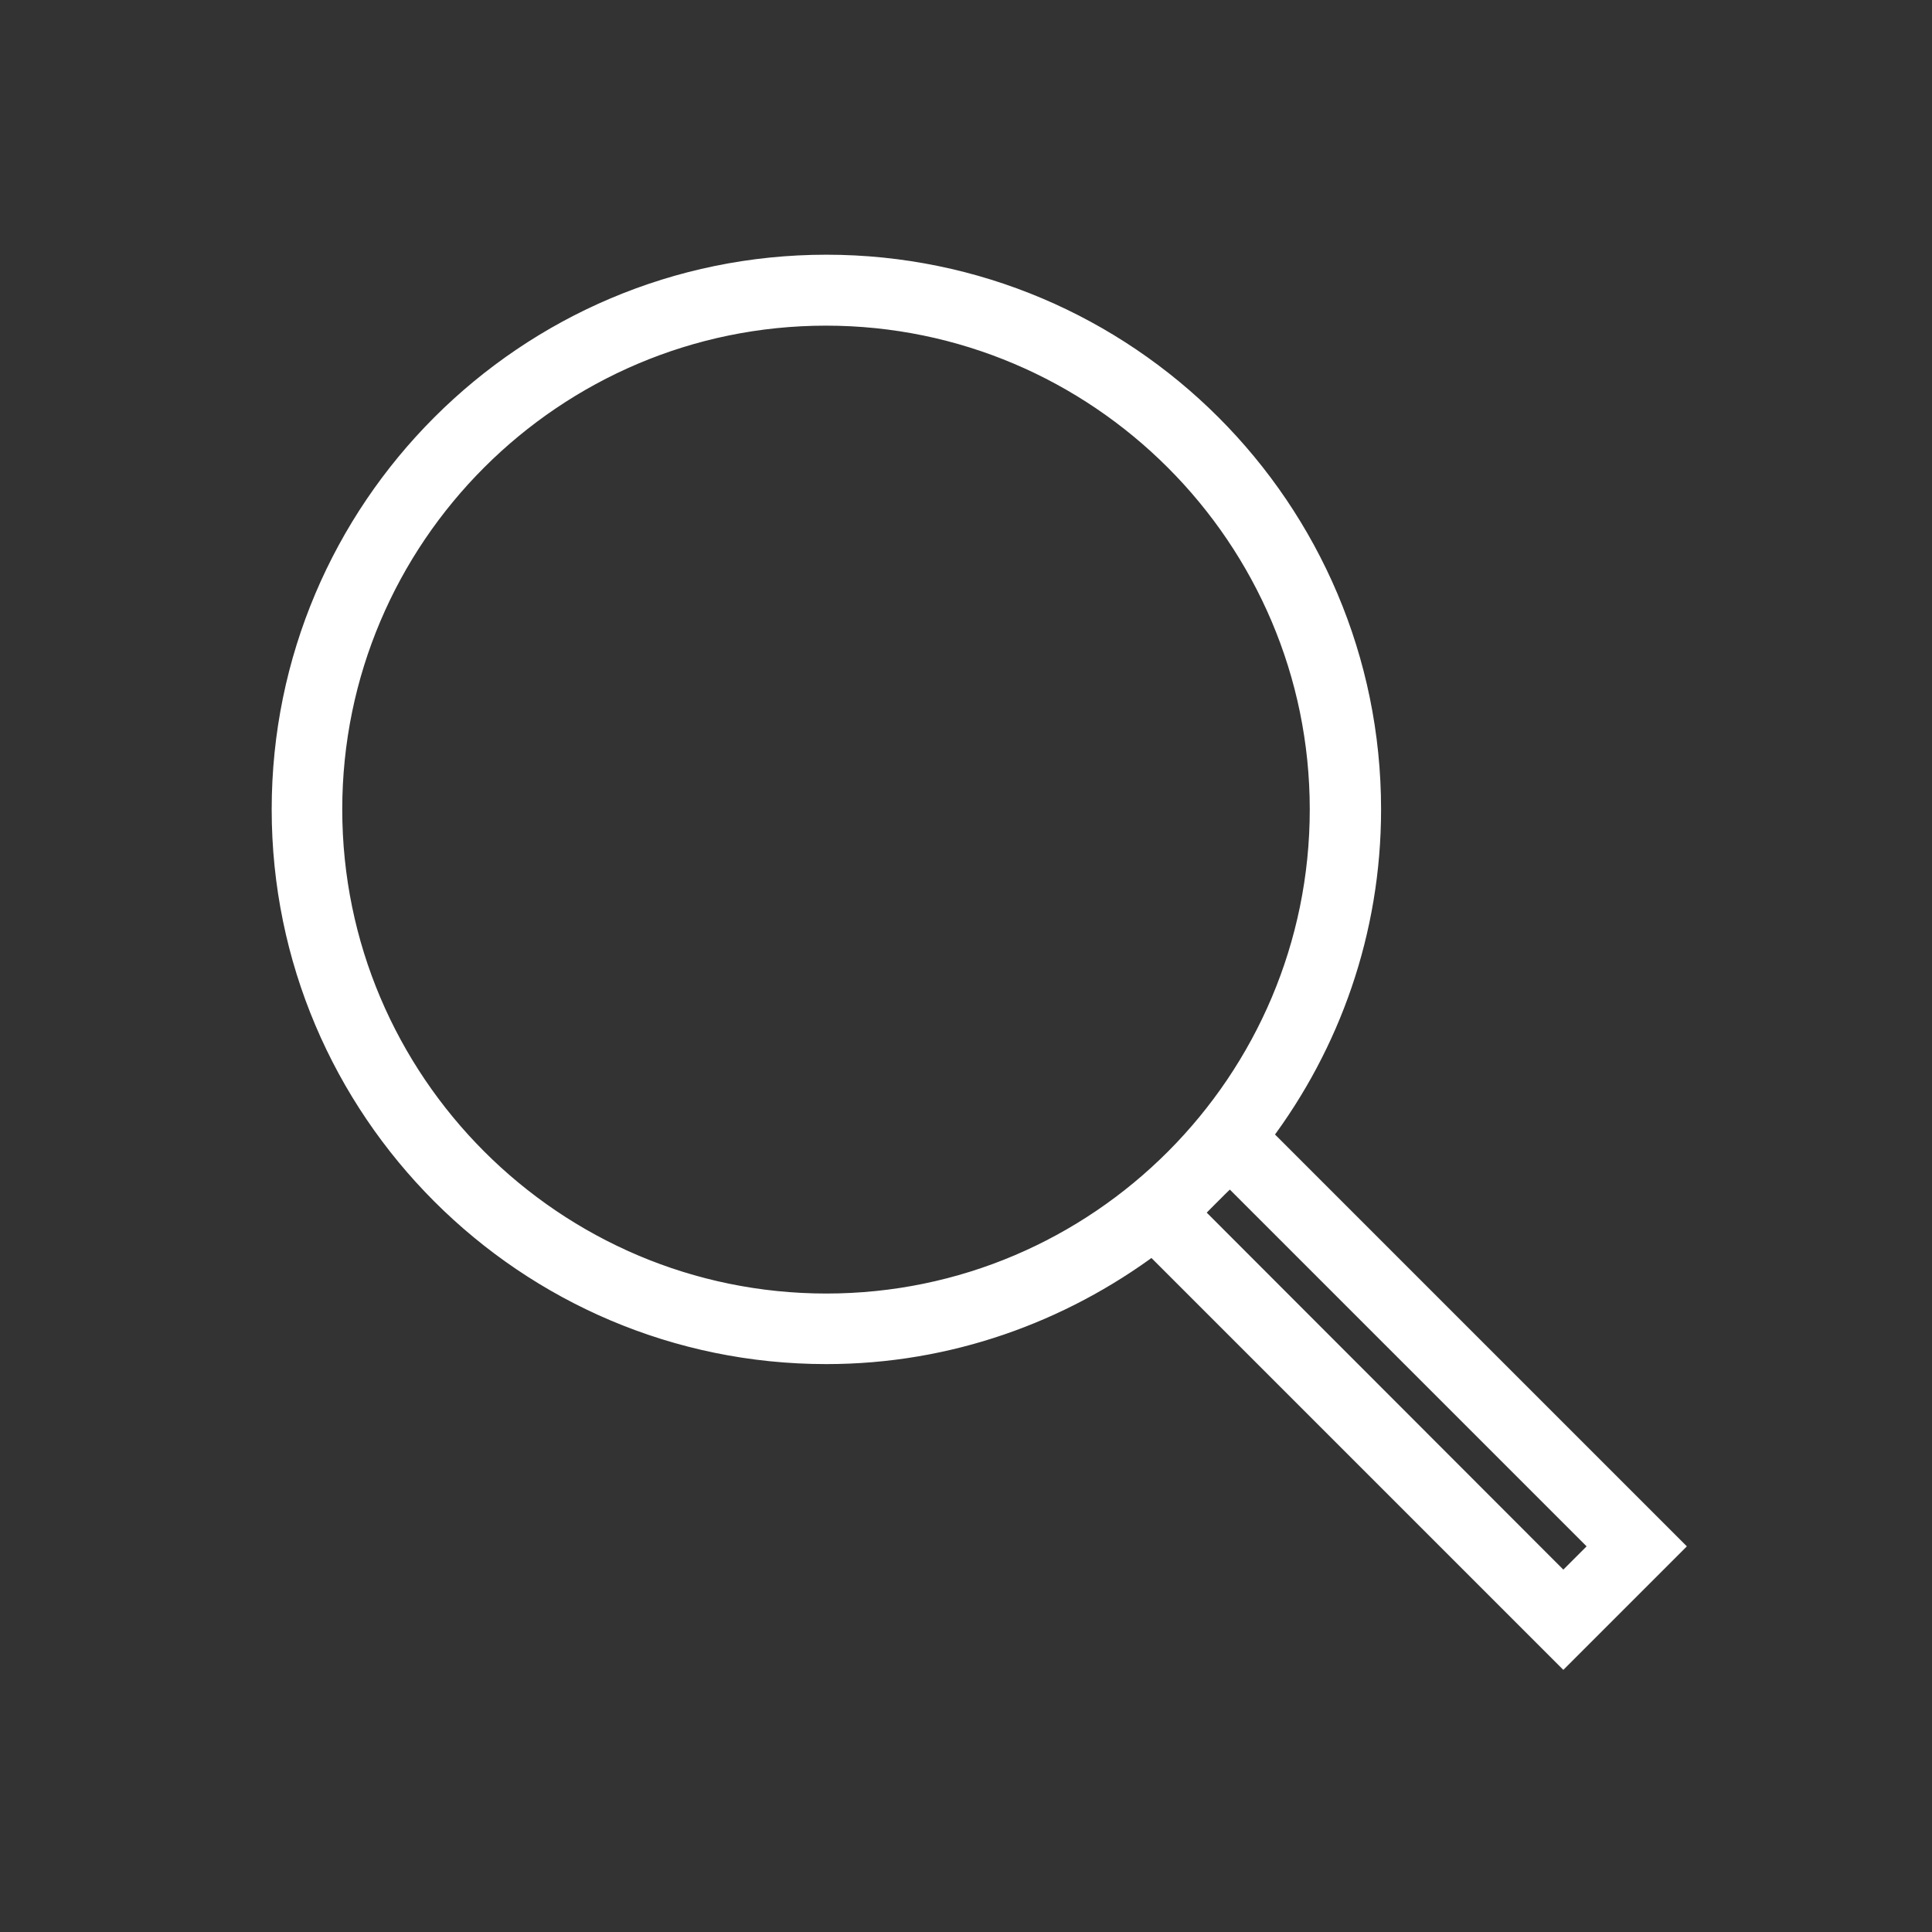 <?xml version="1.0" encoding="utf-8"?>
<!-- Generator: Adobe Illustrator 21.0.0, SVG Export Plug-In . SVG Version: 6.00 Build 0)  -->
<svg version="1.1" id="Capa_1" xmlns="http://www.w3.org/2000/svg" xmlns:xlink="http://www.w3.org/1999/xlink" x="0px" y="0px"
	 viewBox="0 0 512 512" style="enable-background:new 0 0 512 512;" xml:space="preserve">
<rect x="0" y="0" width="512" height="512" fill="#333333" stroke="none"/>
<style type="text/css">
	.st0{fill:#FFFFFF;stroke:#FFFFFF;stroke-width:5;stroke-miterlimit:10;}
</style>
<path class="st0" d="M443.5,409.8L334.6,300.9c18.1-24.1,28.9-54,28.9-86.4C363.5,134.8,298.7,70,219,70S74.5,134.8,74.5,214.5
	S139.3,359,219,359c32.4,0,62.2-10.9,86.4-28.9L414.3,439L443.5,409.8z M88.2,214.5c0-72.1,58.7-130.7,130.7-130.7
	s130.7,58.7,130.7,130.7S291.1,345.3,219,345.3S88.2,286.6,88.2,214.5z M319.2,318.4c1.2-1.2,2.4-2.4,3.6-3.6c1-1,2.1-2,3.1-3.1
	l98.1,98.1l-9.7,9.7l-98.1-98.2C317.2,320.5,318.2,319.4,319.2,318.4z"/>
</svg>
